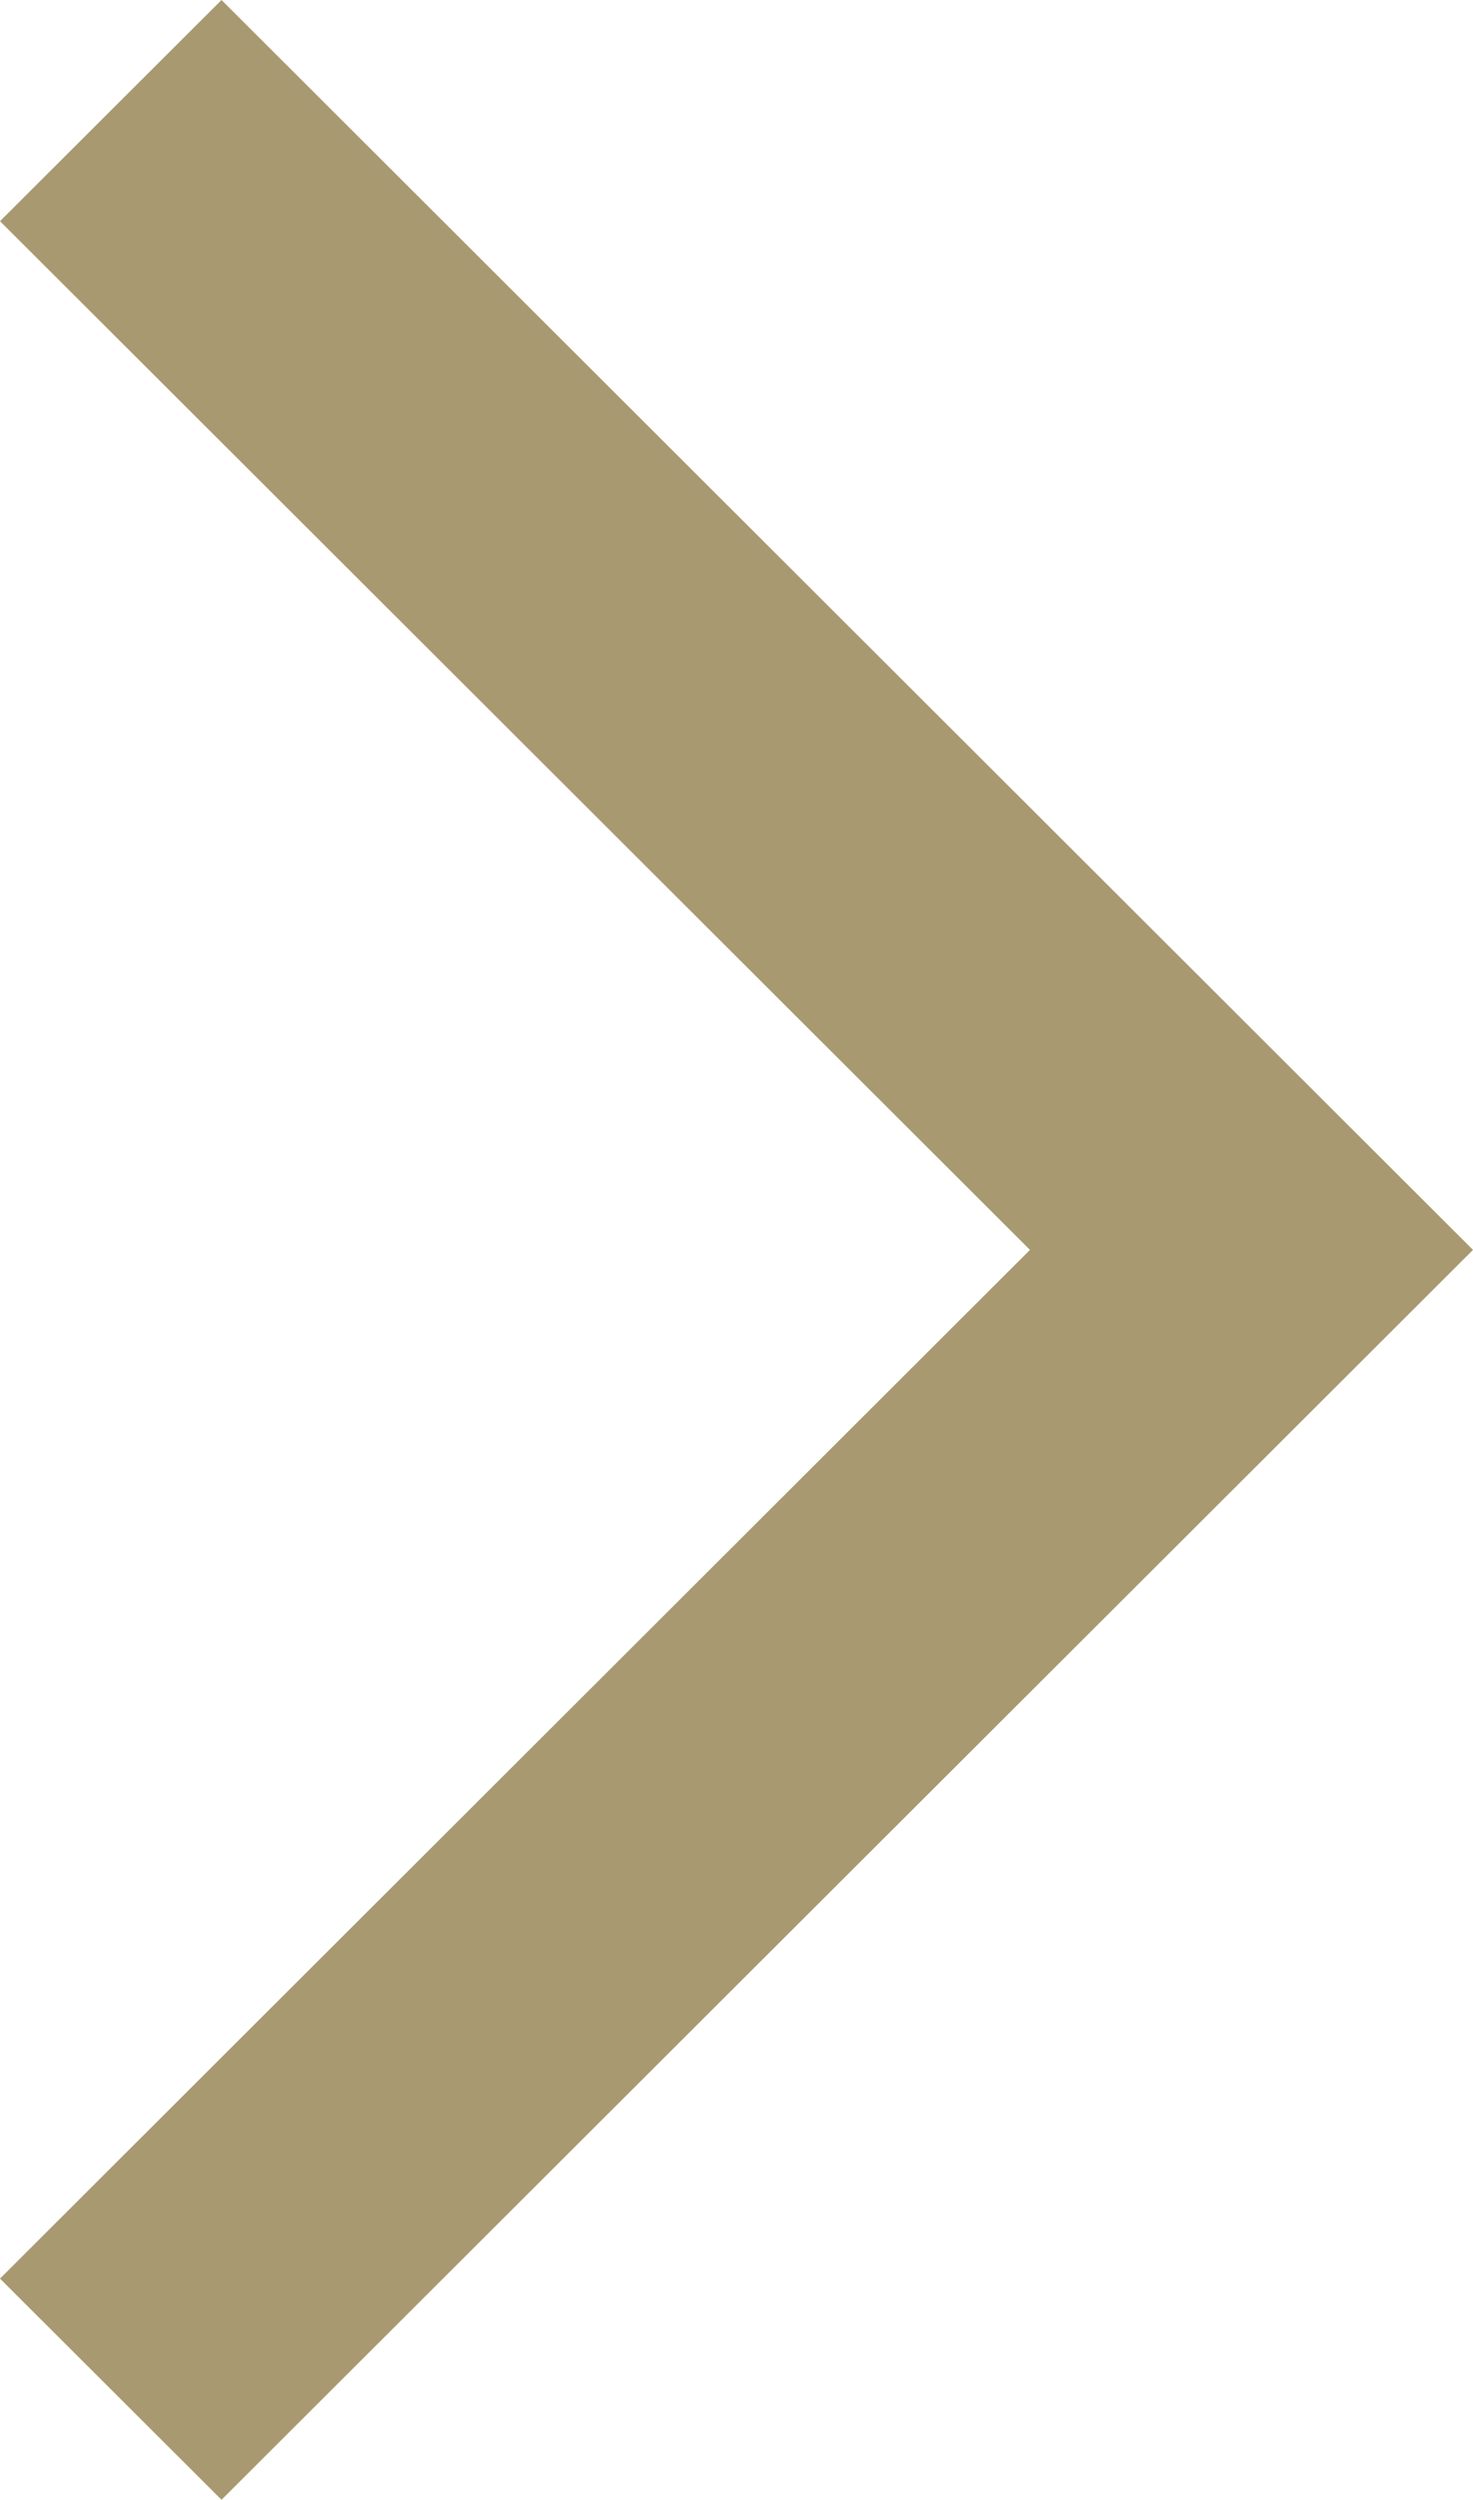 <svg xmlns="http://www.w3.org/2000/svg" xmlns:xlink="http://www.w3.org/1999/xlink" width="11.67" height="19.8" viewBox="0 0 11.67 19.8">
	<defs>
		<clipPath id="clip-right">
			<rect width="11.67" height="19.8" />
		</clipPath>
	</defs>
	<g id="right" clip-path="url(#clip-right)">
		<g id="Group_293" data-name="Group 293" transform="translate(-6 -2)">
			<path id="Path_497" data-name="Path 497" stroke="#a89970" d="M0,0H24V24H0Z" fill="none" />
		</g>
		<g id="Group_294" data-name="Group 294" transform="translate(-6.23 -2)">
			<path id="Path_498" fill="#a89970" data-name="Path 498" d="M6.23,20.048,7.985,21.8,17.9,11.9,7.985,2,6.23,3.752,14.39,11.9Z" transform="translate(0)" />
		</g>
	</g>
</svg>
